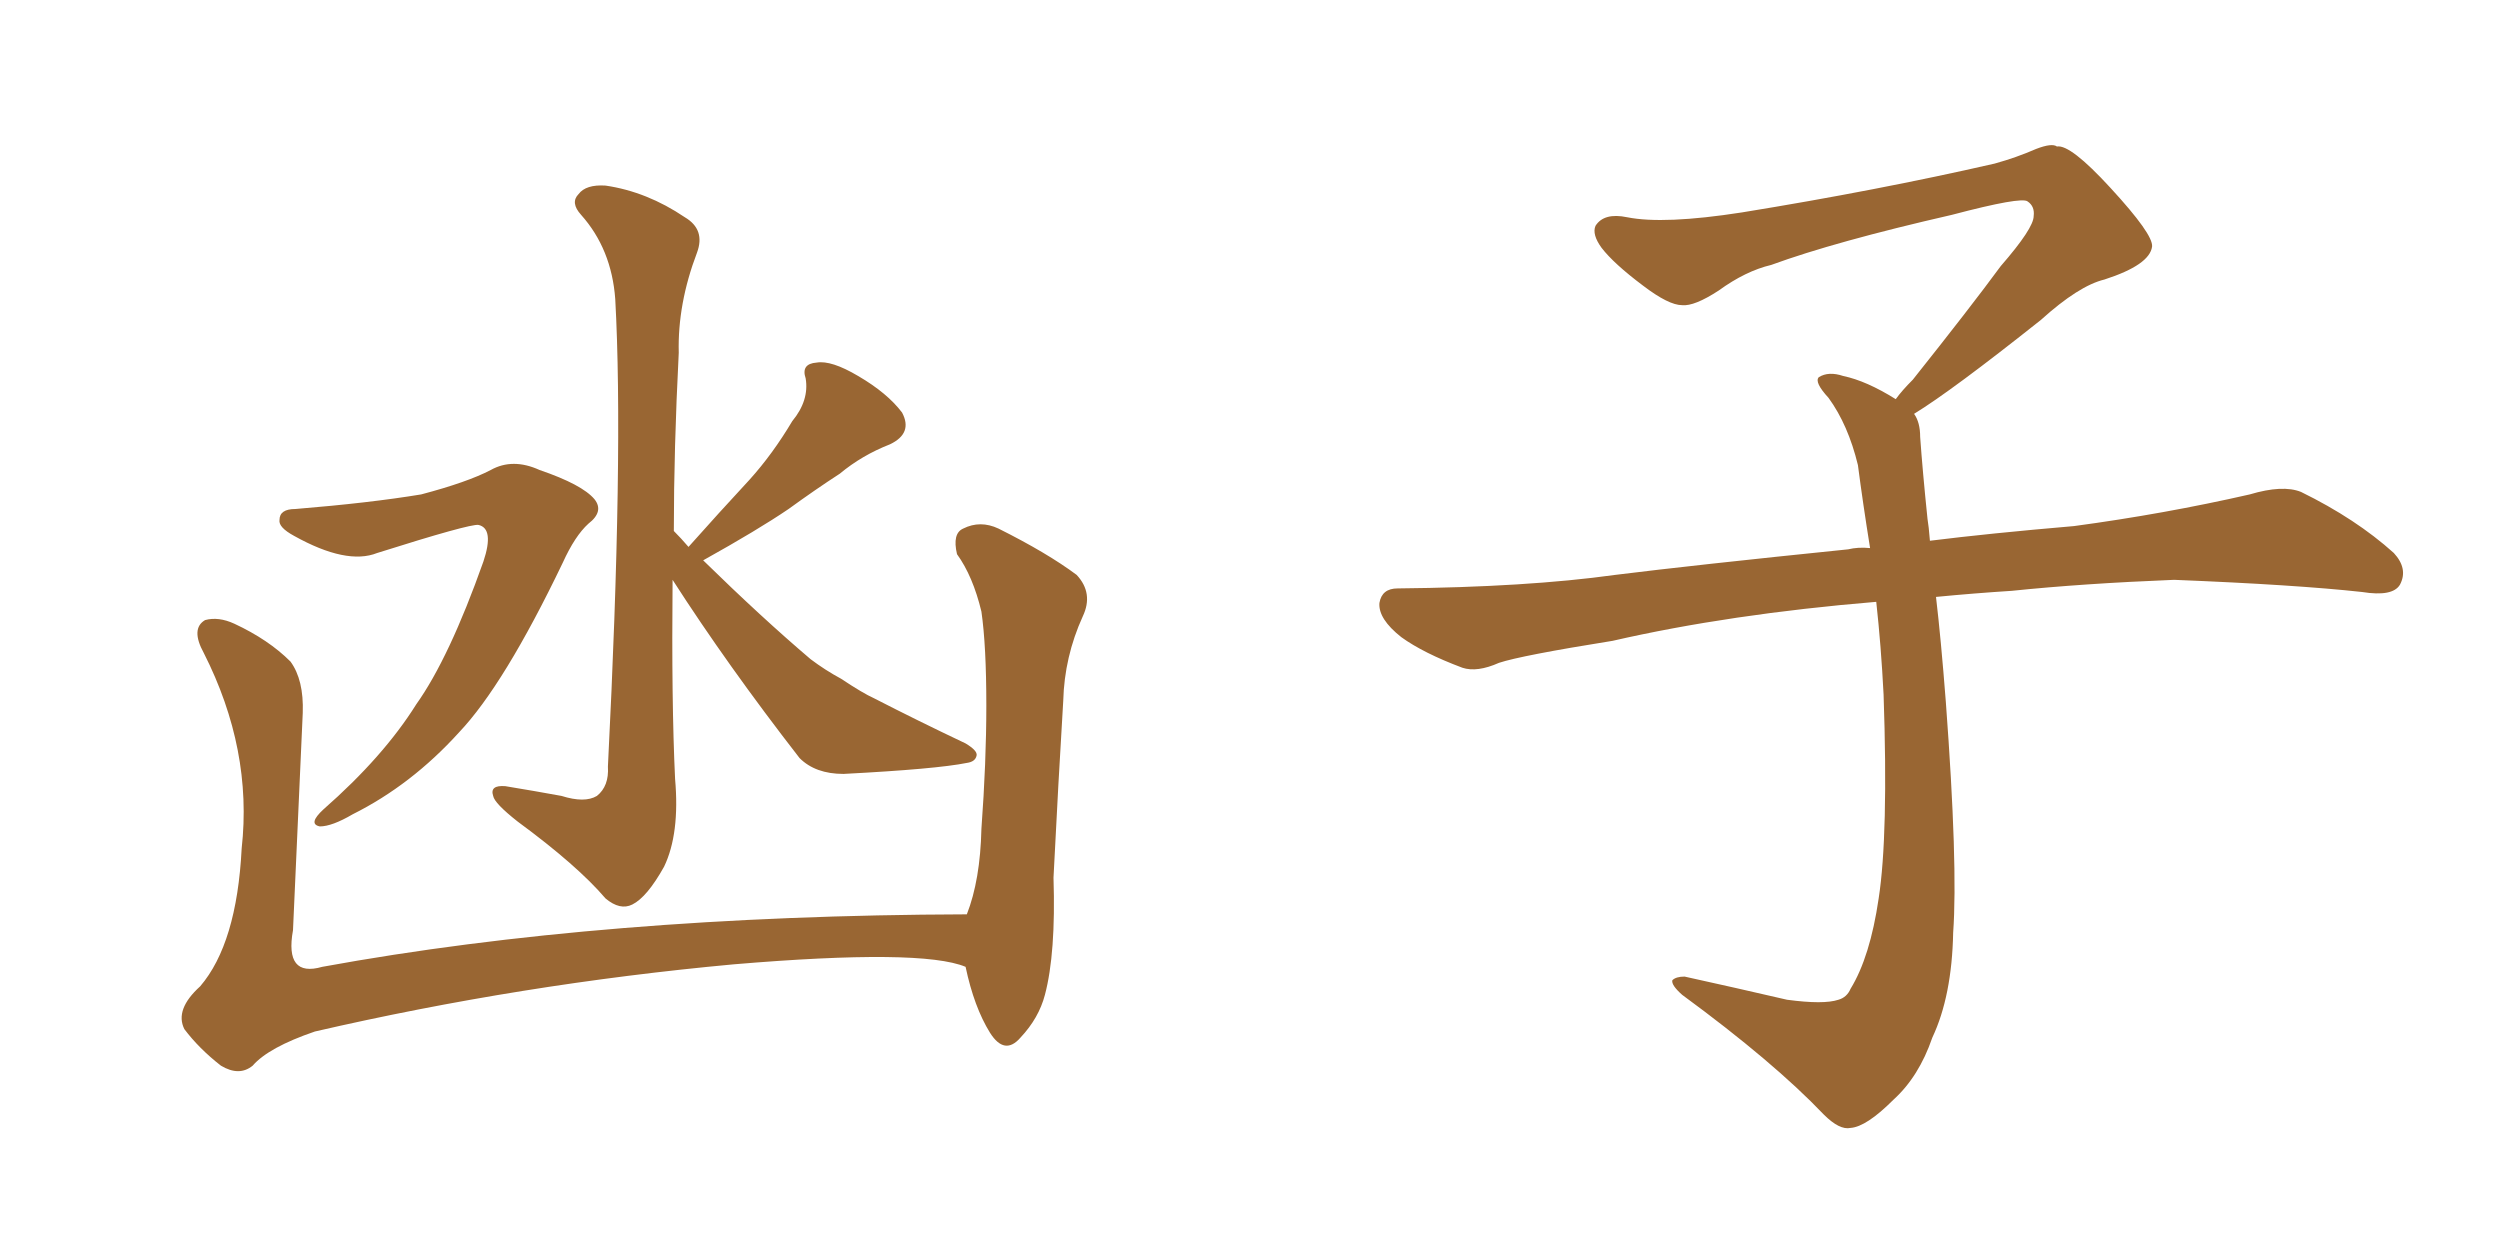 <svg xmlns="http://www.w3.org/2000/svg" xmlns:xlink="http://www.w3.org/1999/xlink" width="300" height="150"><path fill="#996633" padding="10" d="M115.87 116.02L115.87 116.02Q110.60 113.82 88.04 115.72L88.04 115.72Q62.55 118.07 37.79 123.78L37.79 123.78Q32.23 125.68 30.32 127.88L30.32 127.88Q28.71 129.20 26.51 127.88L26.51 127.88Q23.88 125.83 22.12 123.49L22.12 123.49Q20.95 121.14 24.02 118.36L24.02 118.36Q28.42 113.23 29.00 101.81L29.00 101.81Q30.32 89.94 24.46 78.37L24.46 78.37Q22.85 75.44 24.61 74.41L24.61 74.41Q26.22 73.97 28.13 74.85L28.13 74.85Q32.23 76.76 34.86 79.39L34.86 79.39Q36.47 81.59 36.33 85.55L36.33 85.55Q35.74 98.88 35.16 111.62L35.16 111.62Q34.13 117.33 38.67 116.02L38.67 116.02Q72.36 109.86 116.02 109.72L116.02 109.72Q117.63 105.62 117.77 99.46L117.77 99.46Q118.36 91.41 118.36 84.67L118.36 84.67Q118.36 77.49 117.77 73.39L117.77 73.39Q116.75 69.14 114.84 66.50L114.84 66.50Q114.26 64.01 115.58 63.43L115.58 63.43Q117.63 62.40 119.82 63.43L119.82 63.43Q125.68 66.36 129.20 68.99L129.20 68.99Q131.25 71.19 129.93 73.97L129.93 73.97Q127.73 78.81 127.59 84.08L127.59 84.08Q127.00 93.75 126.42 105.32L126.42 105.32Q126.71 114.40 125.39 119.38L125.39 119.38Q124.66 122.17 122.46 124.51L122.46 124.51Q120.56 126.71 118.80 123.93L118.80 123.93Q116.89 120.85 115.87 116.02ZM35.45 61.08L35.45 61.08Q44.38 60.35 50.54 59.33L50.54 59.33Q56.10 57.86 58.89 56.40L58.89 56.40Q61.52 54.93 64.75 56.40L64.75 56.40Q69.87 58.15 71.34 59.91L71.34 59.91Q72.51 61.38 70.61 62.84L70.61 62.84Q68.99 64.31 67.53 67.53L67.53 67.53Q60.50 82.18 55.08 87.89L55.08 87.89Q49.37 94.19 42.33 97.71L42.33 97.71Q39.84 99.17 38.38 99.17L38.38 99.17Q36.91 98.88 38.82 97.12L38.82 97.12Q46.00 90.82 49.95 84.52L49.95 84.52Q53.91 78.96 58.01 67.38L58.01 67.38Q59.33 63.43 57.42 62.99L57.42 62.99Q56.40 62.84 45.26 66.36L45.26 66.36Q41.60 67.82 35.30 64.31L35.30 64.31Q33.40 63.28 33.54 62.40L33.54 62.40Q33.54 61.08 35.45 61.08ZM82.62 65.63L82.62 65.63L82.62 65.63Q86.28 61.52 89.94 57.57L89.94 57.57Q92.72 54.49 95.07 50.54L95.07 50.54Q97.12 48.05 96.68 45.41L96.68 45.41Q96.09 43.65 98.00 43.51L98.00 43.51Q99.76 43.21 102.98 45.12L102.98 45.12Q106.49 47.17 108.25 49.51L108.25 49.51Q109.57 52.00 106.79 53.32L106.79 53.32Q103.42 54.64 100.78 56.84L100.78 56.84Q97.85 58.74 94.63 61.08L94.63 61.08Q90.97 63.57 84.38 67.24L84.38 67.24Q91.41 74.12 97.27 79.10L97.27 79.10Q99.02 80.42 100.93 81.45L100.93 81.45Q103.56 83.20 104.88 83.79L104.88 83.79Q110.01 86.43 115.87 89.21L115.87 89.21Q117.33 90.09 117.19 90.67L117.19 90.67Q117.04 91.41 116.02 91.55L116.02 91.55Q112.35 92.29 101.22 92.87L101.22 92.87Q97.85 92.87 95.95 90.97L95.95 90.97Q87.30 79.83 80.71 69.58L80.71 69.58Q80.57 84.23 81.01 93.46L81.01 93.46Q81.59 100.05 79.69 104.00L79.69 104.00Q77.64 107.67 75.88 108.54L75.88 108.54Q74.41 109.28 72.66 107.81L72.66 107.81Q69.29 103.86 62.11 98.58L62.11 98.58Q59.33 96.39 59.18 95.51L59.18 95.51Q58.74 94.19 60.64 94.34L60.64 94.34Q64.16 94.92 67.38 95.51L67.38 95.51Q70.17 96.39 71.63 95.51L71.63 95.51Q73.10 94.34 72.95 91.99L72.95 91.99Q74.85 54.35 73.83 35.89L73.83 35.89Q73.39 29.88 69.73 25.78L69.73 25.78Q68.41 24.32 69.43 23.29L69.43 23.29Q70.31 22.12 72.66 22.27L72.66 22.27Q77.64 23.00 82.18 26.07L82.18 26.07Q84.67 27.54 83.64 30.32L83.64 30.32Q81.30 36.47 81.45 42.33L81.45 42.33Q80.86 53.91 80.86 63.72L80.86 63.72Q81.74 64.60 82.62 65.63ZM229.69 49.66L229.69 49.66L229.69 49.66Q230.42 50.68 230.42 52.44L230.42 52.44Q230.71 56.54 231.30 62.26L231.30 62.26Q231.45 63.13 231.59 64.89L231.59 64.89Q238.62 64.01 248.88 63.13L248.88 63.13Q259.72 61.67 269.97 59.33L269.97 59.33Q273.93 58.15 276.12 59.03L276.12 59.03Q282.71 62.26 287.26 66.36L287.26 66.36Q289.01 68.26 287.99 70.17L287.99 70.17Q287.11 71.63 283.45 71.04L283.45 71.04Q275.54 70.17 260.89 69.58L260.89 69.58Q249.90 70.02 241.41 70.90L241.41 70.90Q236.87 71.19 232.32 71.63L232.32 71.63Q232.91 76.61 233.50 84.23L233.50 84.23Q234.96 103.86 234.38 111.91L234.38 111.91Q234.23 119.53 231.88 124.51L231.88 124.51Q230.27 129.20 227.20 131.98L227.20 131.98Q223.97 135.21 222.07 135.35L222.07 135.35Q220.75 135.64 218.85 133.74L218.85 133.74Q212.84 127.44 201.86 119.38L201.86 119.38Q200.54 118.21 200.68 117.63L200.68 117.63Q201.12 117.19 202.15 117.19L202.15 117.19Q208.15 118.51 214.45 119.97L214.45 119.97Q218.85 120.56 220.61 119.97L220.61 119.97Q221.63 119.68 222.07 118.65L222.07 118.65Q224.41 114.84 225.44 107.81L225.44 107.81Q226.61 100.20 226.03 83.35L226.03 83.35Q225.73 77.49 225.15 72.22L225.15 72.22Q207.57 73.68 193.51 76.90L193.51 76.90Q182.52 78.66 179.88 79.54L179.88 79.54Q177.25 80.71 175.49 80.13L175.49 80.13Q170.80 78.37 168.16 76.46L168.16 76.46Q165.38 74.27 165.53 72.36L165.53 72.36Q165.82 70.61 167.72 70.61L167.72 70.61Q183.25 70.46 193.80 68.99L193.80 68.99Q203.17 67.82 221.78 65.92L221.78 65.92Q222.95 65.63 224.41 65.77L224.41 65.77Q223.54 60.35 222.95 55.81L222.95 55.81Q221.78 50.98 219.43 47.75L219.43 47.75Q217.68 45.85 218.26 45.26L218.26 45.26Q219.43 44.53 221.19 45.12L221.19 45.12Q223.97 45.70 227.49 47.90L227.49 47.90Q228.22 46.88 229.54 45.56L229.54 45.56Q236.43 36.91 240.09 31.93L240.09 31.93Q244.04 27.39 244.04 25.93L244.04 25.93Q244.19 24.76 243.31 24.17L243.31 24.17Q242.58 23.58 234.23 25.78L234.23 25.78Q220.17 29.00 212.55 31.79L212.55 31.79Q209.47 32.52 206.25 34.86L206.25 34.86Q203.32 36.77 201.86 36.62L201.86 36.62Q200.24 36.62 197.17 34.28L197.17 34.28Q193.65 31.64 192.19 29.74L192.19 29.74Q191.02 28.13 191.46 27.10L191.46 27.10Q192.48 25.49 195.26 26.07L195.26 26.07Q199.66 26.95 209.03 25.49L209.03 25.49Q225.29 22.85 239.36 19.63L239.36 19.63Q241.99 18.90 244.34 17.87L244.34 17.87Q246.24 17.14 246.83 17.58L246.83 17.58Q248.44 17.29 253.27 22.56L253.27 22.56Q258.40 28.13 258.25 29.59L258.25 29.59Q257.96 31.79 252.54 33.54L252.54 33.54Q249.46 34.28 244.92 38.38L244.92 38.38Q234.23 46.88 229.69 49.66Z"/></svg>